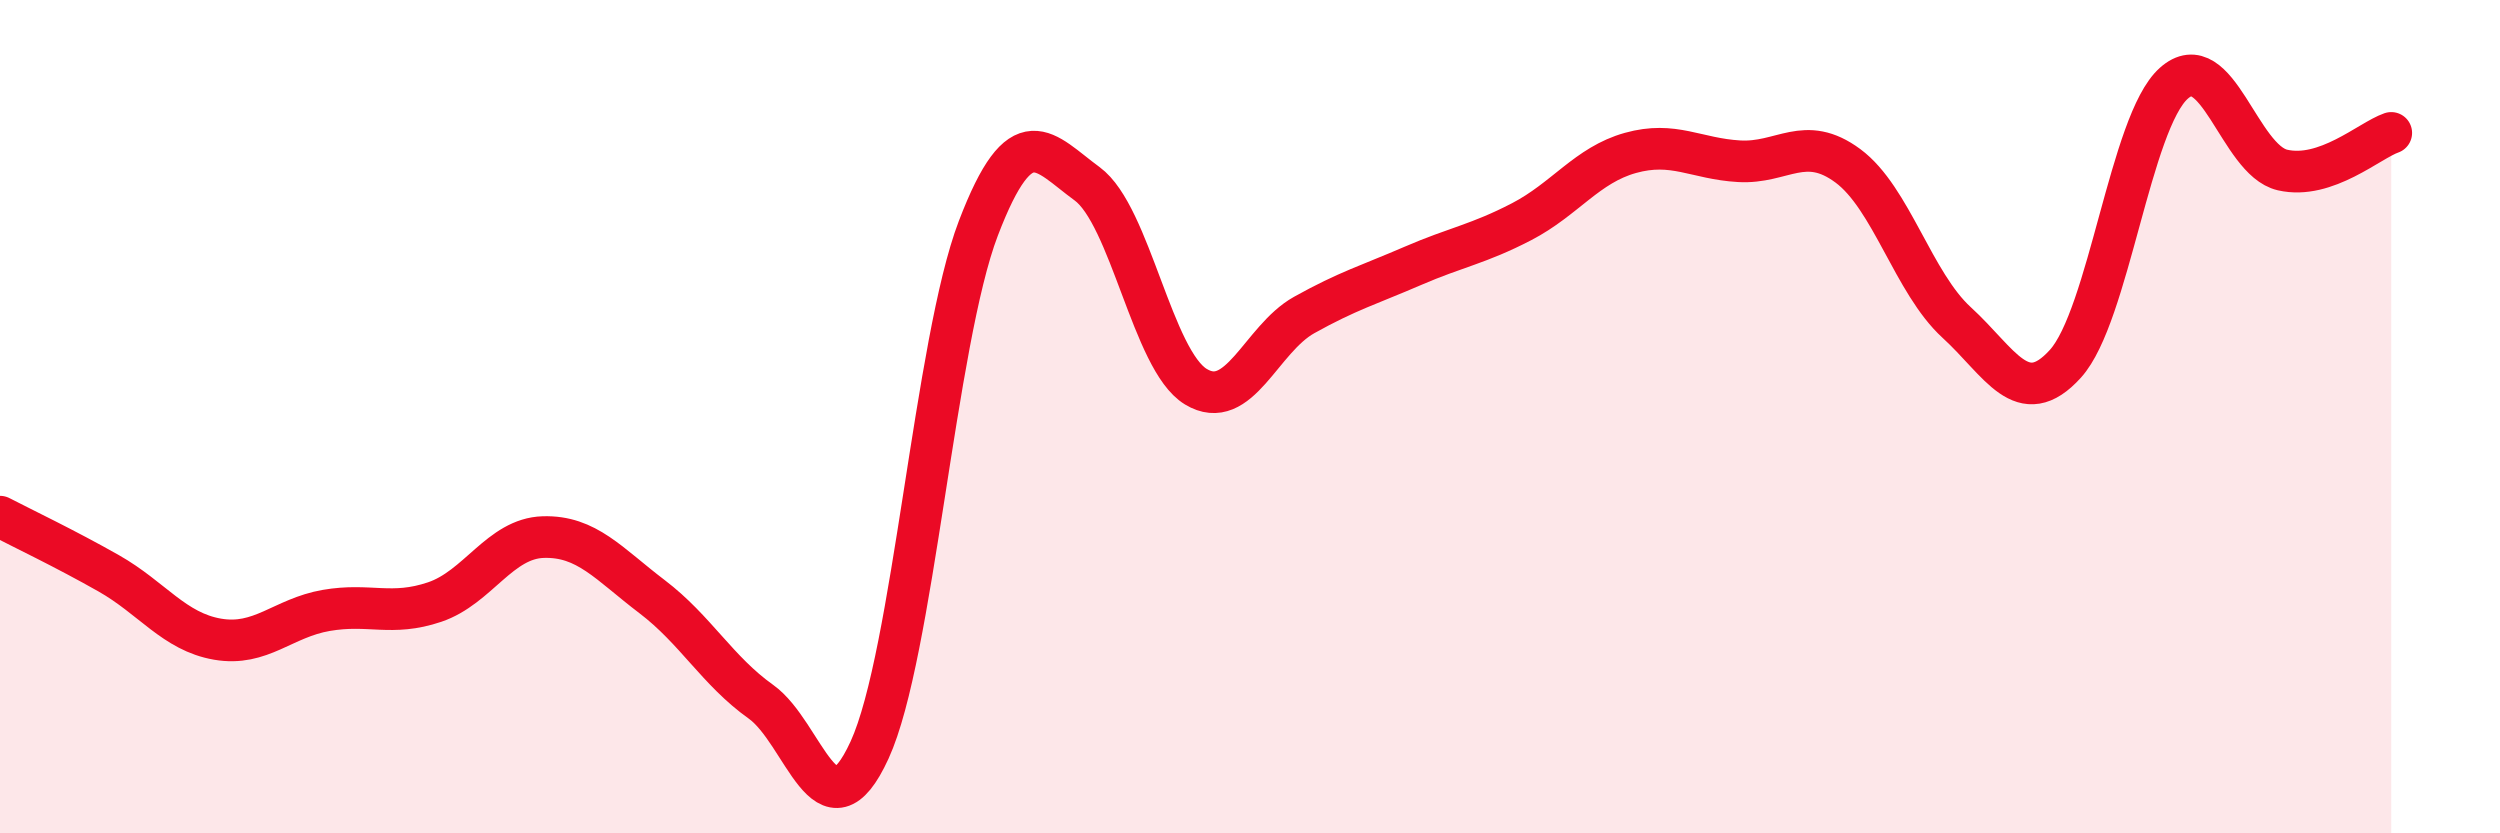
    <svg width="60" height="20" viewBox="0 0 60 20" xmlns="http://www.w3.org/2000/svg">
      <path
        d="M 0,12.4 C 0.52,12.67 1.57,13.17 2.61,13.76 C 3.65,14.35 4.18,15.16 5.22,15.34 C 6.26,15.52 6.79,14.83 7.83,14.65 C 8.87,14.47 9.39,14.8 10.43,14.45 C 11.47,14.1 12,12.92 13.04,12.89 C 14.08,12.86 14.61,13.53 15.65,14.32 C 16.69,15.11 17.22,16.1 18.26,16.84 C 19.3,17.58 19.83,20.27 20.87,18 C 21.91,15.73 22.44,8.2 23.48,5.48 C 24.52,2.76 25.05,3.65 26.09,4.41 C 27.13,5.17 27.66,8.65 28.7,9.28 C 29.74,9.91 30.26,8.14 31.3,7.56 C 32.34,6.98 32.87,6.83 33.91,6.38 C 34.95,5.93 35.48,5.86 36.52,5.32 C 37.56,4.78 38.09,3.96 39.13,3.67 C 40.17,3.38 40.7,3.81 41.74,3.87 C 42.78,3.93 43.31,3.21 44.35,3.98 C 45.39,4.75 45.92,6.79 46.96,7.74 C 48,8.69 48.53,9.88 49.57,8.73 C 50.61,7.58 51.13,2.93 52.17,2 C 53.21,1.07 53.74,3.84 54.78,4.08 C 55.82,4.32 56.87,3.37 57.39,3.19L57.39 20L0 20Z"
        fill="#EB0A25"
        opacity="0.1"
        stroke-linecap="round"
        stroke-linejoin="round"
      />
      <path
        d="M 0,12.4 C 0.52,12.67 1.57,13.17 2.61,13.76 C 3.65,14.35 4.18,15.16 5.22,15.34 C 6.26,15.52 6.79,14.83 7.83,14.65 C 8.87,14.47 9.39,14.8 10.43,14.45 C 11.47,14.1 12,12.92 13.04,12.89 C 14.08,12.86 14.61,13.53 15.65,14.32 C 16.69,15.11 17.22,16.1 18.26,16.84 C 19.3,17.58 19.83,20.27 20.87,18 C 21.91,15.73 22.44,8.2 23.48,5.48 C 24.52,2.76 25.05,3.65 26.09,4.41 C 27.13,5.17 27.66,8.65 28.7,9.28 C 29.74,9.91 30.26,8.14 31.3,7.56 C 32.34,6.98 32.87,6.83 33.91,6.38 C 34.95,5.93 35.48,5.86 36.52,5.32 C 37.56,4.78 38.09,3.96 39.13,3.67 C 40.17,3.38 40.7,3.81 41.74,3.87 C 42.78,3.93 43.31,3.21 44.35,3.98 C 45.39,4.75 45.92,6.79 46.96,7.74 C 48,8.69 48.53,9.88 49.57,8.73 C 50.61,7.58 51.13,2.93 52.17,2 C 53.21,1.07 53.74,3.84 54.78,4.08 C 55.82,4.32 56.87,3.37 57.39,3.19"
        stroke="#EB0A25"
        stroke-width="1"
        fill="none"
        stroke-linecap="round"
        stroke-linejoin="round"
      />
    </svg>
  